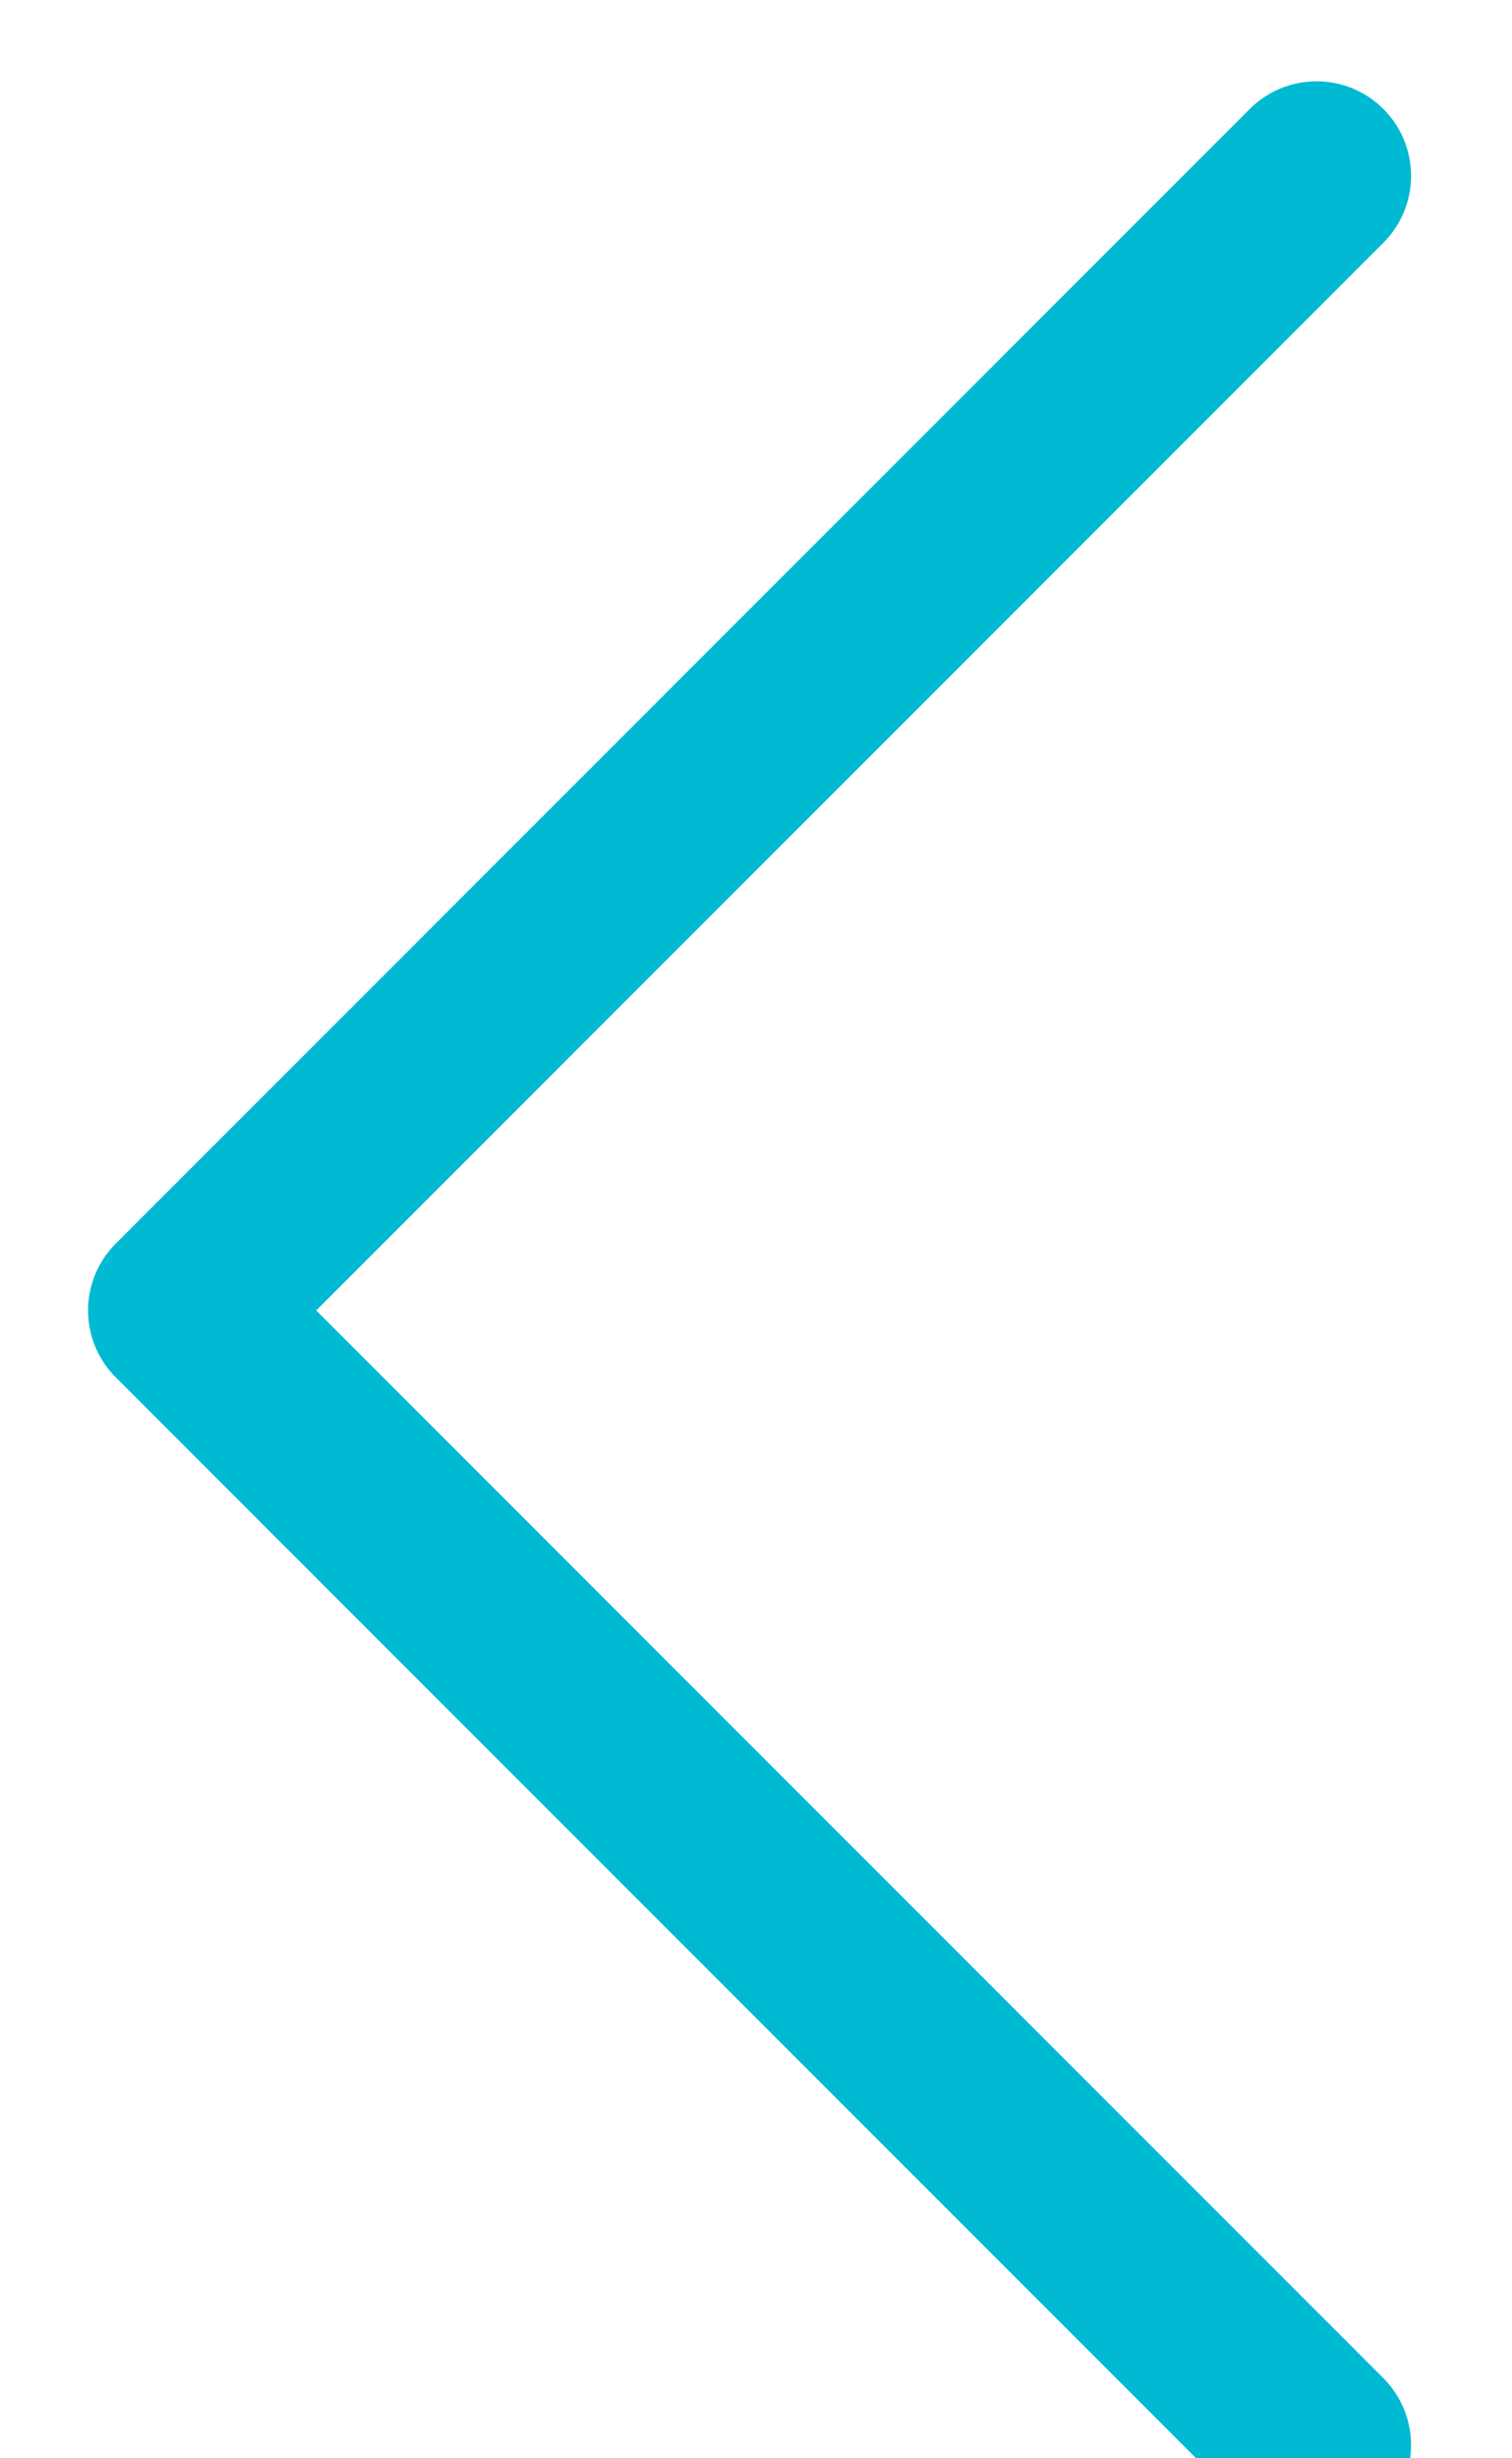<svg width="8" height="13" viewBox="0 0 8 13" xmlns="http://www.w3.org/2000/svg"><path d="M6.966.93l-6 6 6 6" stroke="#00B9D2" fill="none" fill-rule="evenodd" stroke-linecap="round" stroke-linejoin="round"/></svg>